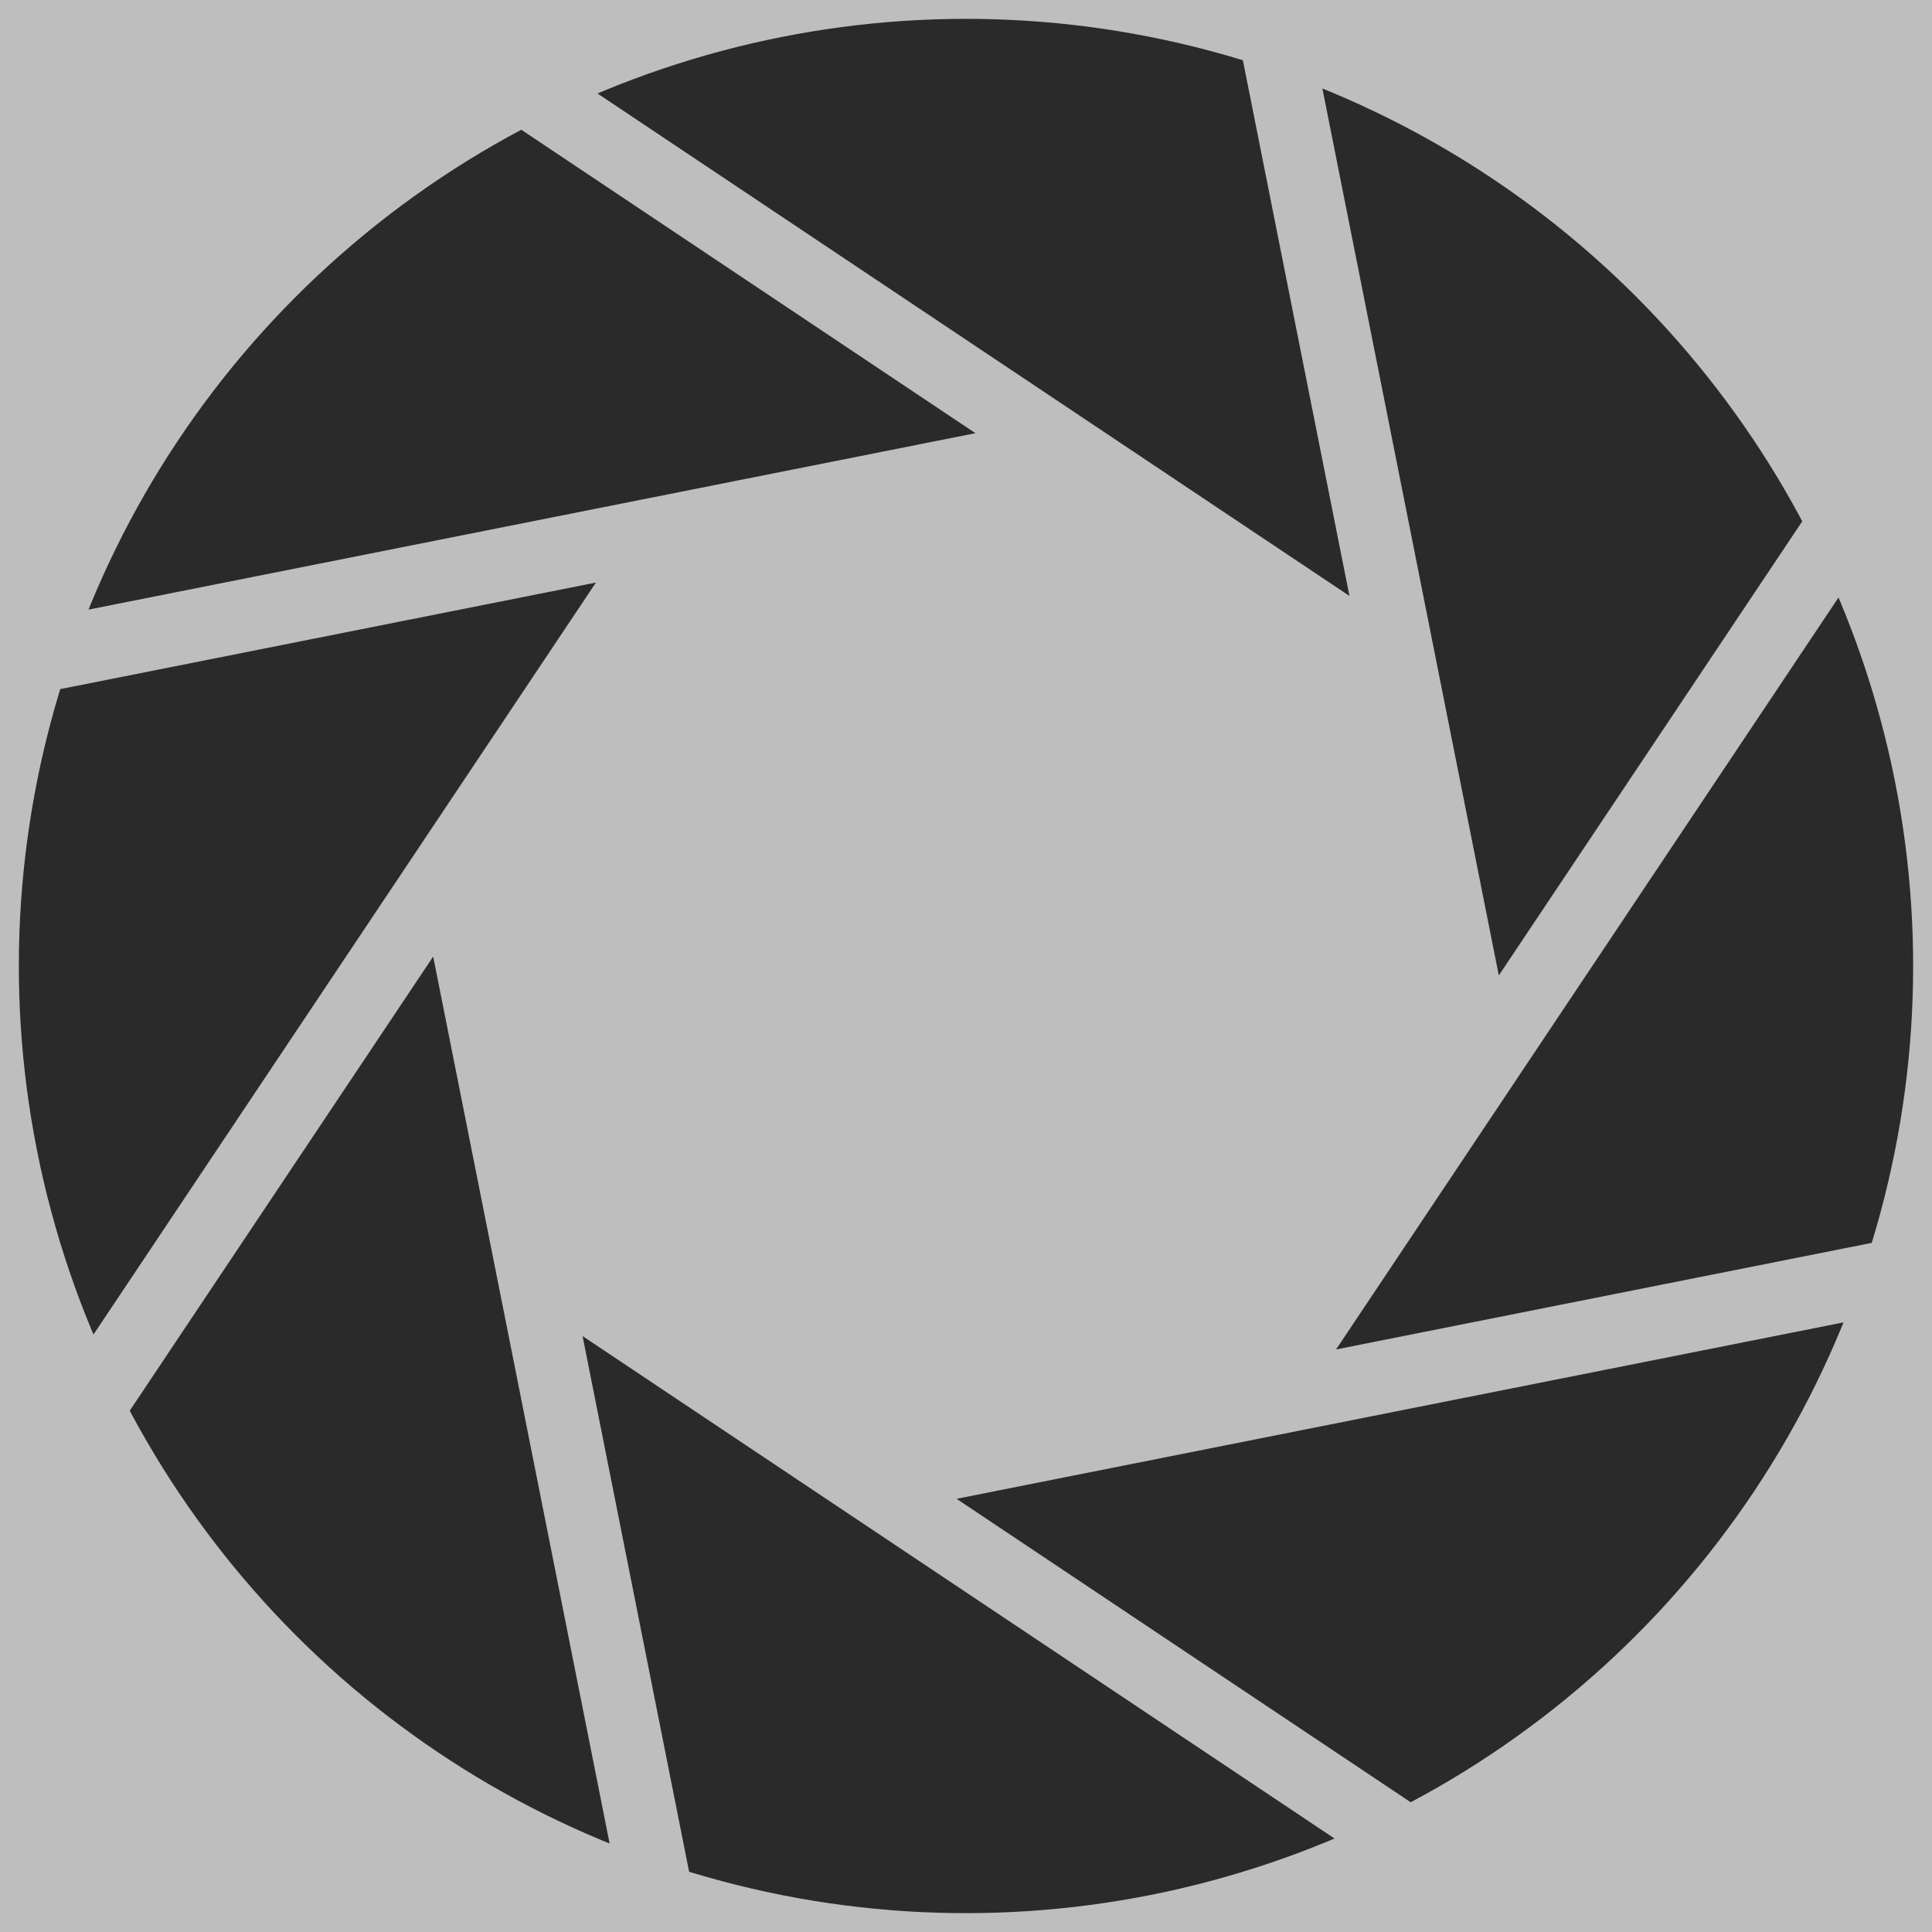 <svg version="1.1" viewBox="-128 -128 256 256" xmlns="http://www.w3.org/2000/svg" xmlns:xlink="http://www.w3.org/1999/xlink">
 <defs>
  <clipPath id="e">
   <path transform="rotate(-45,15,-69)" d="m-128-212h143v143h-143z"/>
  </clipPath>
  <clipPath id="d">
   <circle r="125.5"/>
  </clipPath>
 </defs>
 <path d="m-128-128h256v256h-256v-256" fill="#bebebe"/>
 <g transform="rotate(-11.25)" clip-path="url(#d)">
  <g id="b">
   <g id="c">
    <path id="a" d="m-128-212h143v143h-143z" fill="#2a2a2a" clip-path="url(#e)"/>
    <use transform="rotate(180)" xlink:href="#a"/>
   </g>
   <use transform="rotate(90)" xlink:href="#c"/>
  </g>
  <use transform="rotate(45)" xlink:href="#b"/>
 </g>
</svg>

